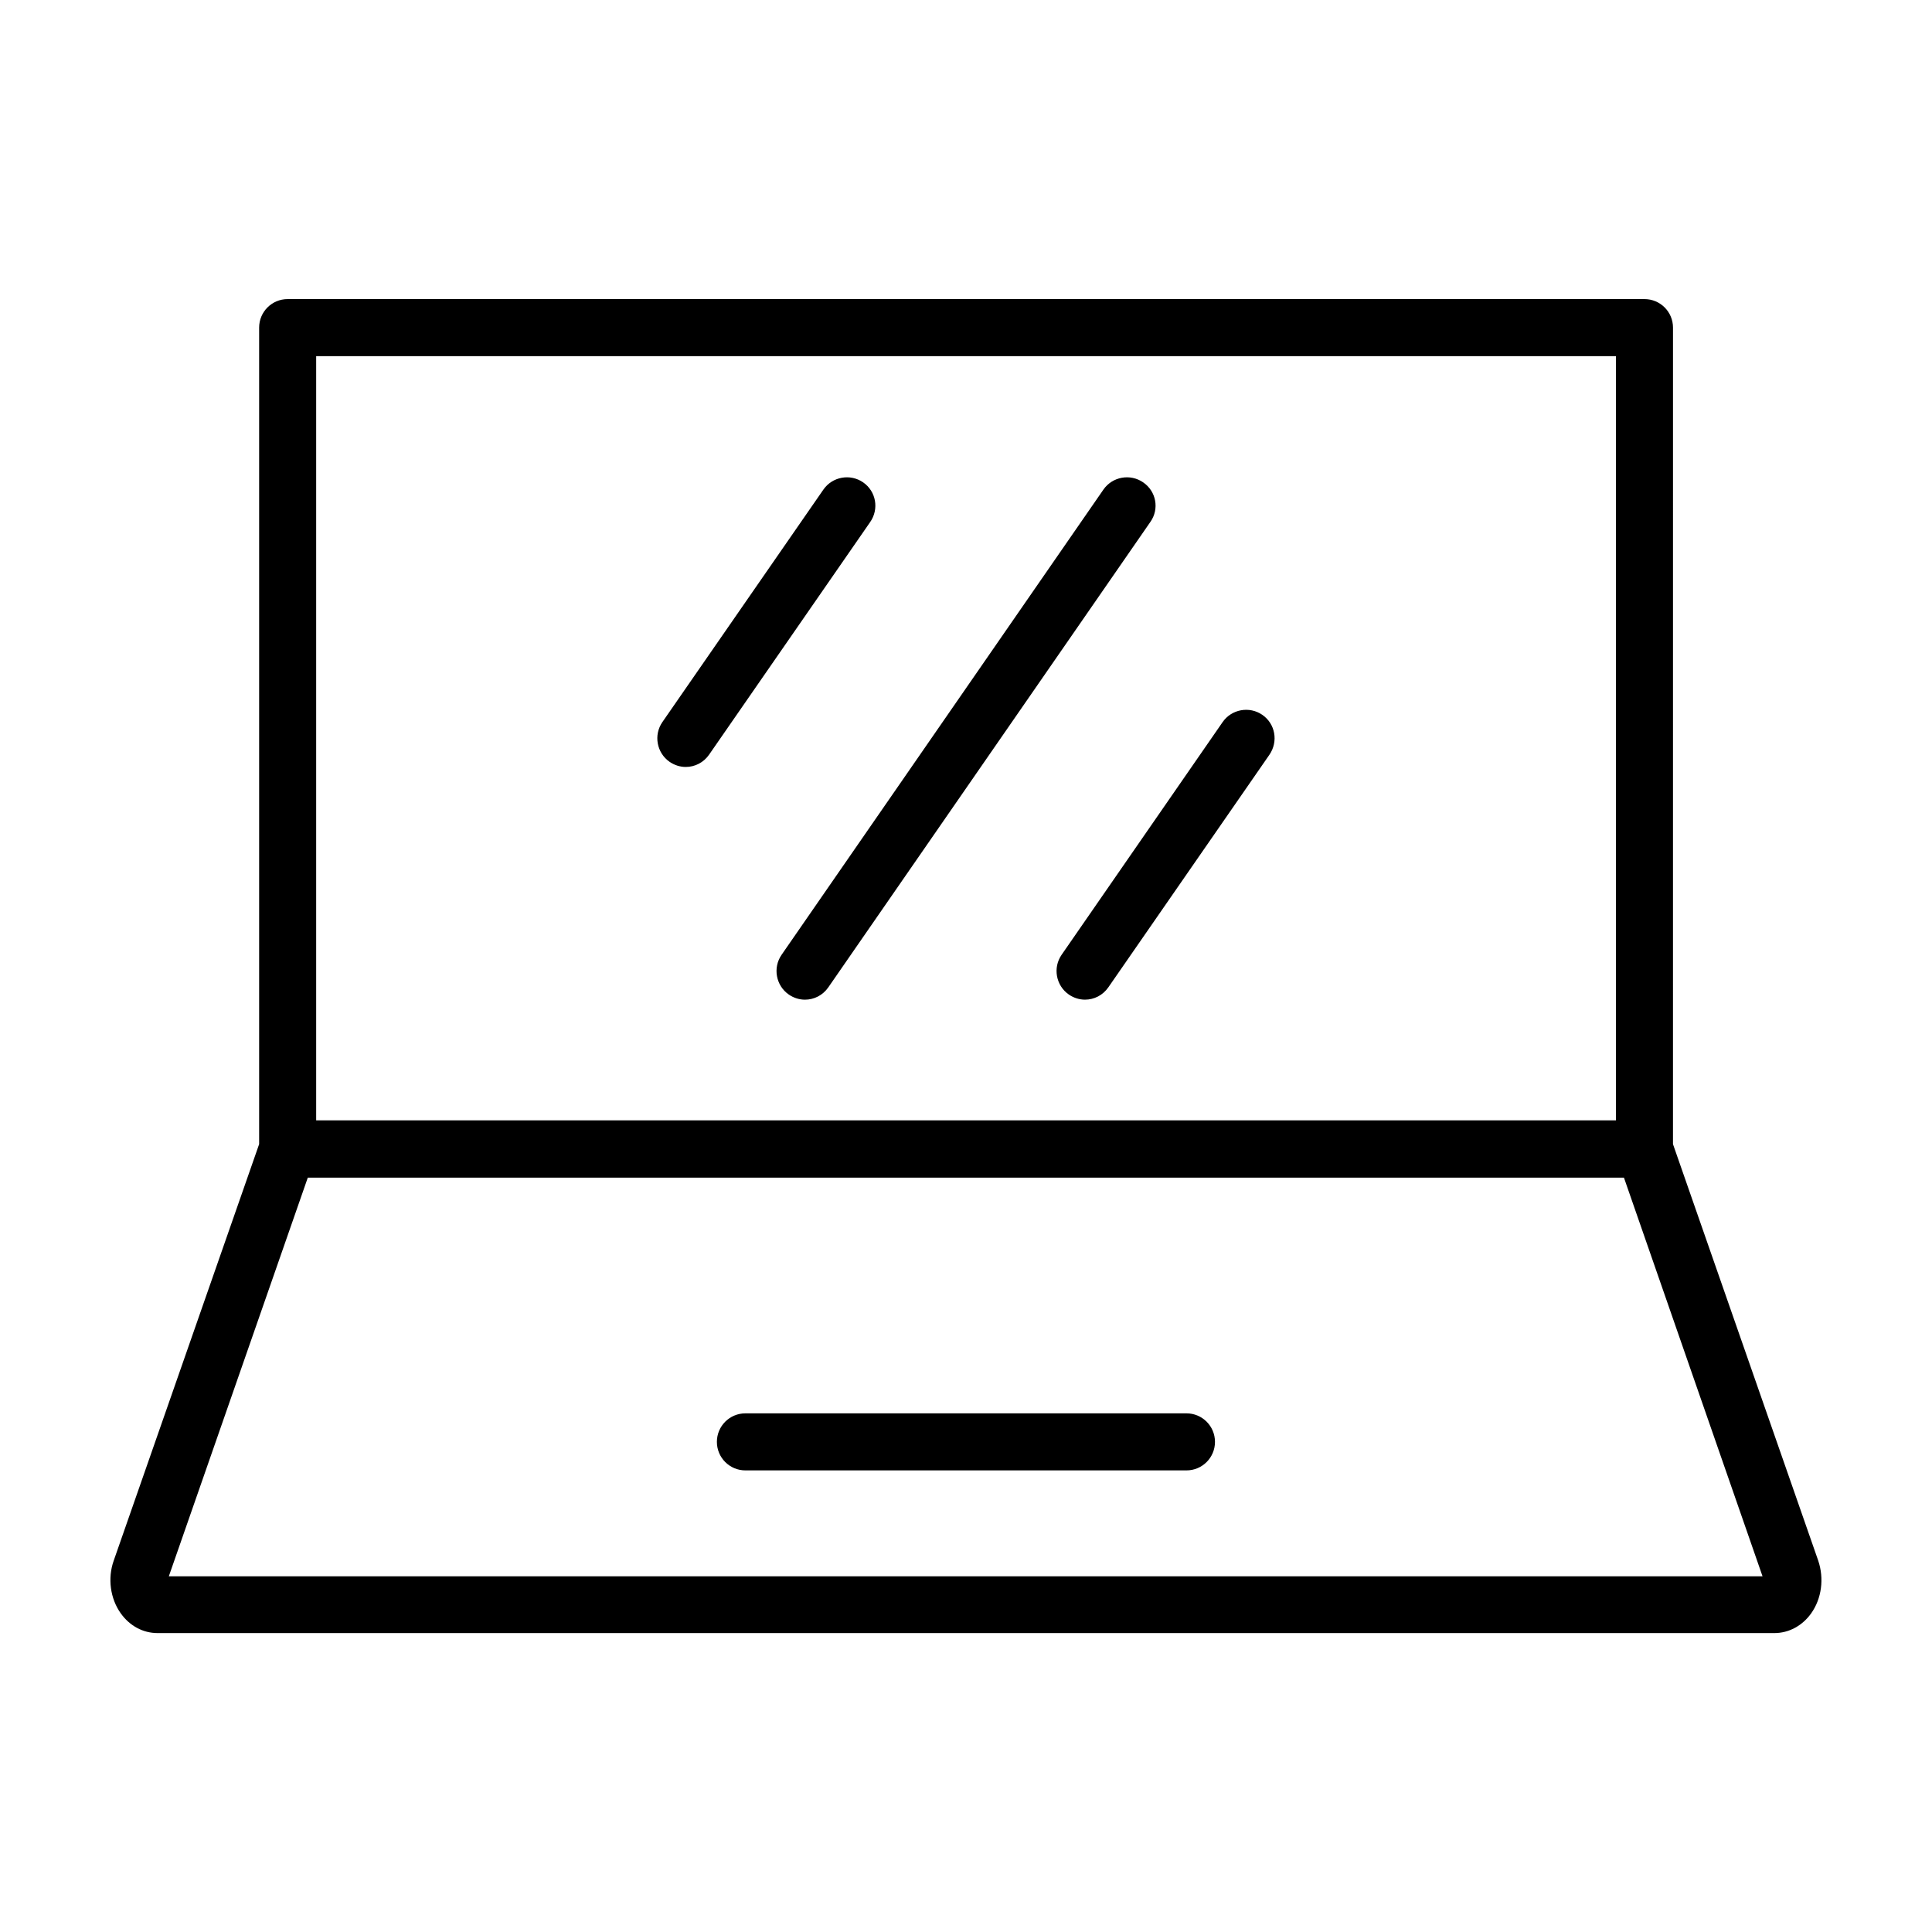 <?xml version="1.0" encoding="UTF-8"?>
<!-- The Best Svg Icon site in the world: iconSvg.co, Visit us! https://iconsvg.co -->
<svg fill="#000000" width="800px" height="800px" version="1.1" viewBox="144 144 512 512" xmlns="http://www.w3.org/2000/svg">
 <path d="m372.74 271.83c-3.426-2.367-8.16-1.512-10.531 1.914l-42.672 61.617c-2.367 3.426-1.512 8.16 1.914 10.531 1.309 0.906 2.82 1.359 4.281 1.359 2.418 0 4.734-1.16 6.195-3.273l42.672-61.617c2.422-3.477 1.566-8.16-1.859-10.531zm105.8 61.617c-3.426-2.367-8.16-1.512-10.531 1.914l-42.672 61.668c-2.367 3.426-1.512 8.16 1.914 10.531 1.309 0.906 2.82 1.359 4.281 1.359 2.418 0 4.734-1.16 6.195-3.273l42.672-61.617c2.422-3.527 1.566-8.215-1.859-10.582zm-31.59-61.617c-3.426-2.367-8.16-1.512-10.531 1.914l-85.293 123.29c-2.367 3.426-1.512 8.16 1.914 10.531 1.309 0.906 2.82 1.359 4.281 1.359 2.418 0 4.734-1.16 6.195-3.273l85.348-123.34c2.418-3.426 1.562-8.109-1.914-10.48zm178.9 285.76-38.492-110.38 0.004-216.39c0-4.18-3.375-7.559-7.559-7.559h-359.57c-4.18 0-7.559 3.375-7.559 7.559v216.39l-38.539 110.38c-1.664 4.684-0.906 10.078 1.863 13.957 2.367 3.324 5.894 5.238 9.773 5.238h428.44c3.828 0 7.406-1.914 9.773-5.238 2.769-3.879 3.477-9.223 1.863-13.957zm-398.06-319.21h344.45v202.53h-344.45zm-39.047 323.35 36.828-105.65h348.79l36.727 105.65zm269.69-43.18h-116.89c-4.18 0-7.559 3.375-7.559 7.559 0 4.18 3.375 7.559 7.559 7.559h116.88c4.18 0 7.559-3.375 7.559-7.559 0-4.18-3.375-7.559-7.555-7.559z"/>
</svg>